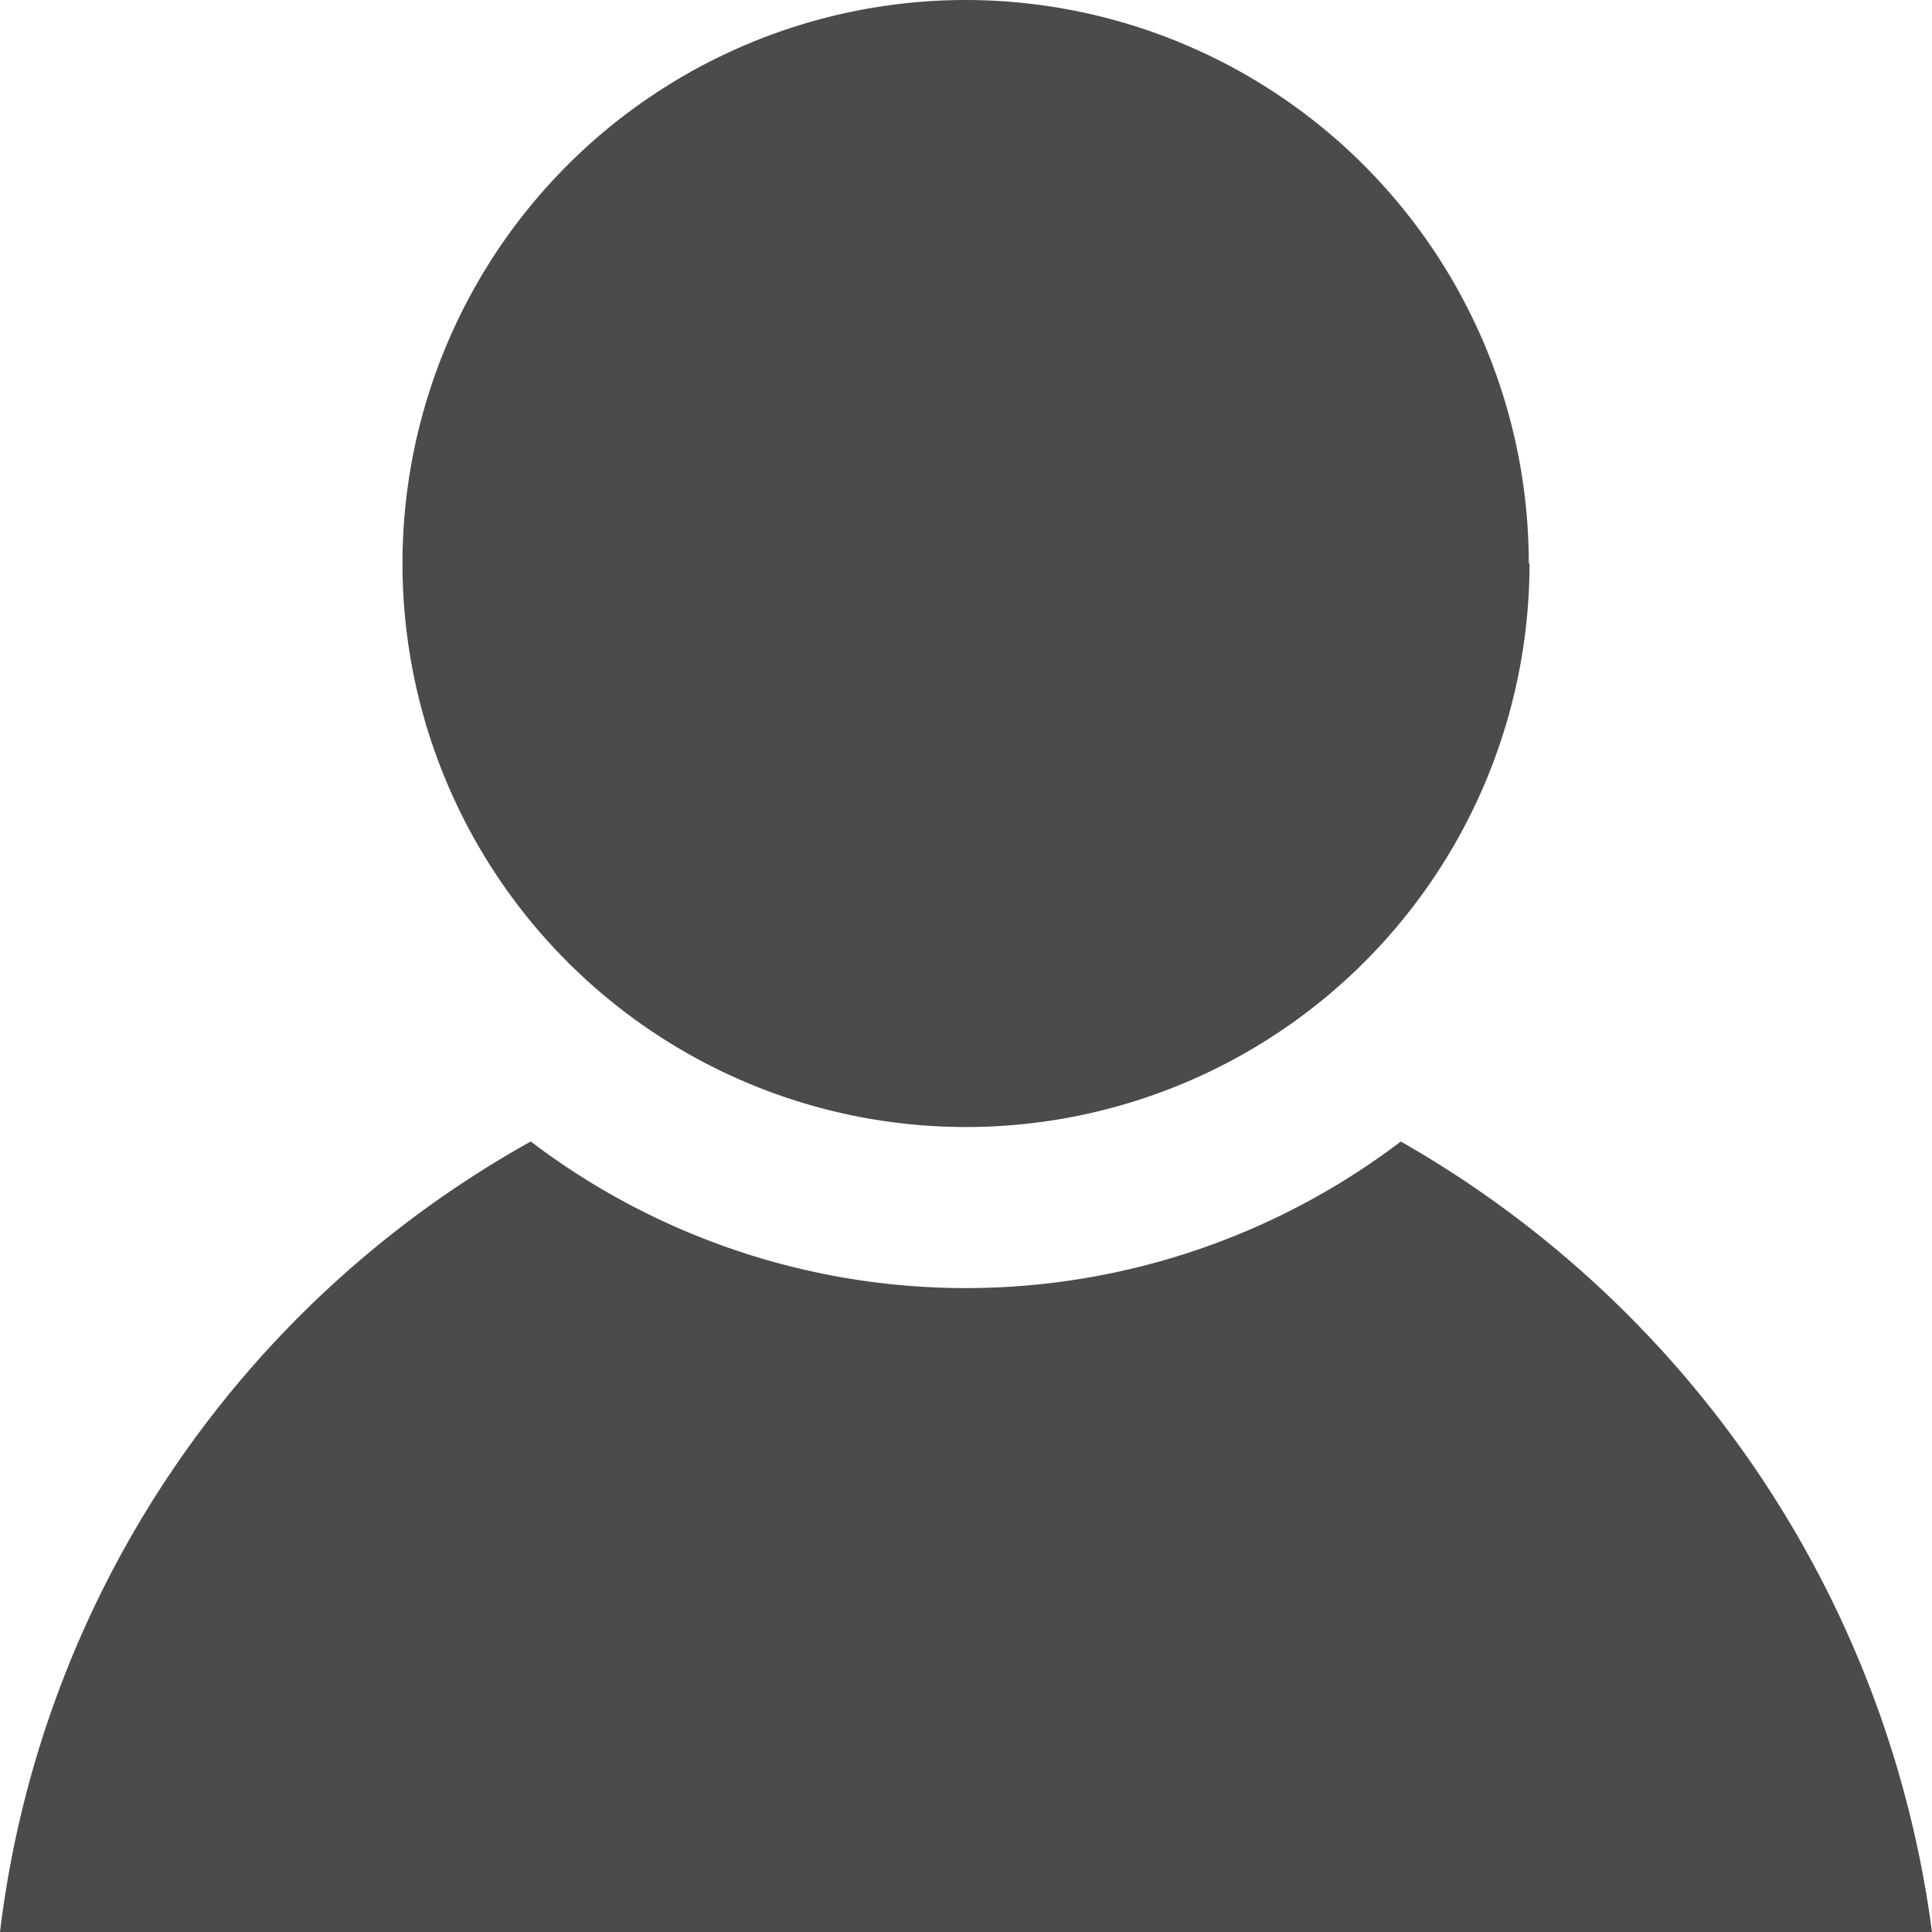 <svg xmlns="http://www.w3.org/2000/svg" width="13.21" height="13.21" viewBox="0 0 13.21 13.21">
  <path id="iconmonstr-user-5_1_" data-name="iconmonstr-user-5 (1)" d="M10.458,3.853A3.853,3.853,0,1,1,6.6,0a3.853,3.853,0,0,1,3.853,3.853Zm-.88,3.952a4.915,4.915,0,0,1-5.949,0A7.169,7.169,0,0,0,0,13.21H13.21A7.32,7.32,0,0,0,9.578,7.805Z" fill="#4b4b4b"/>
</svg>
